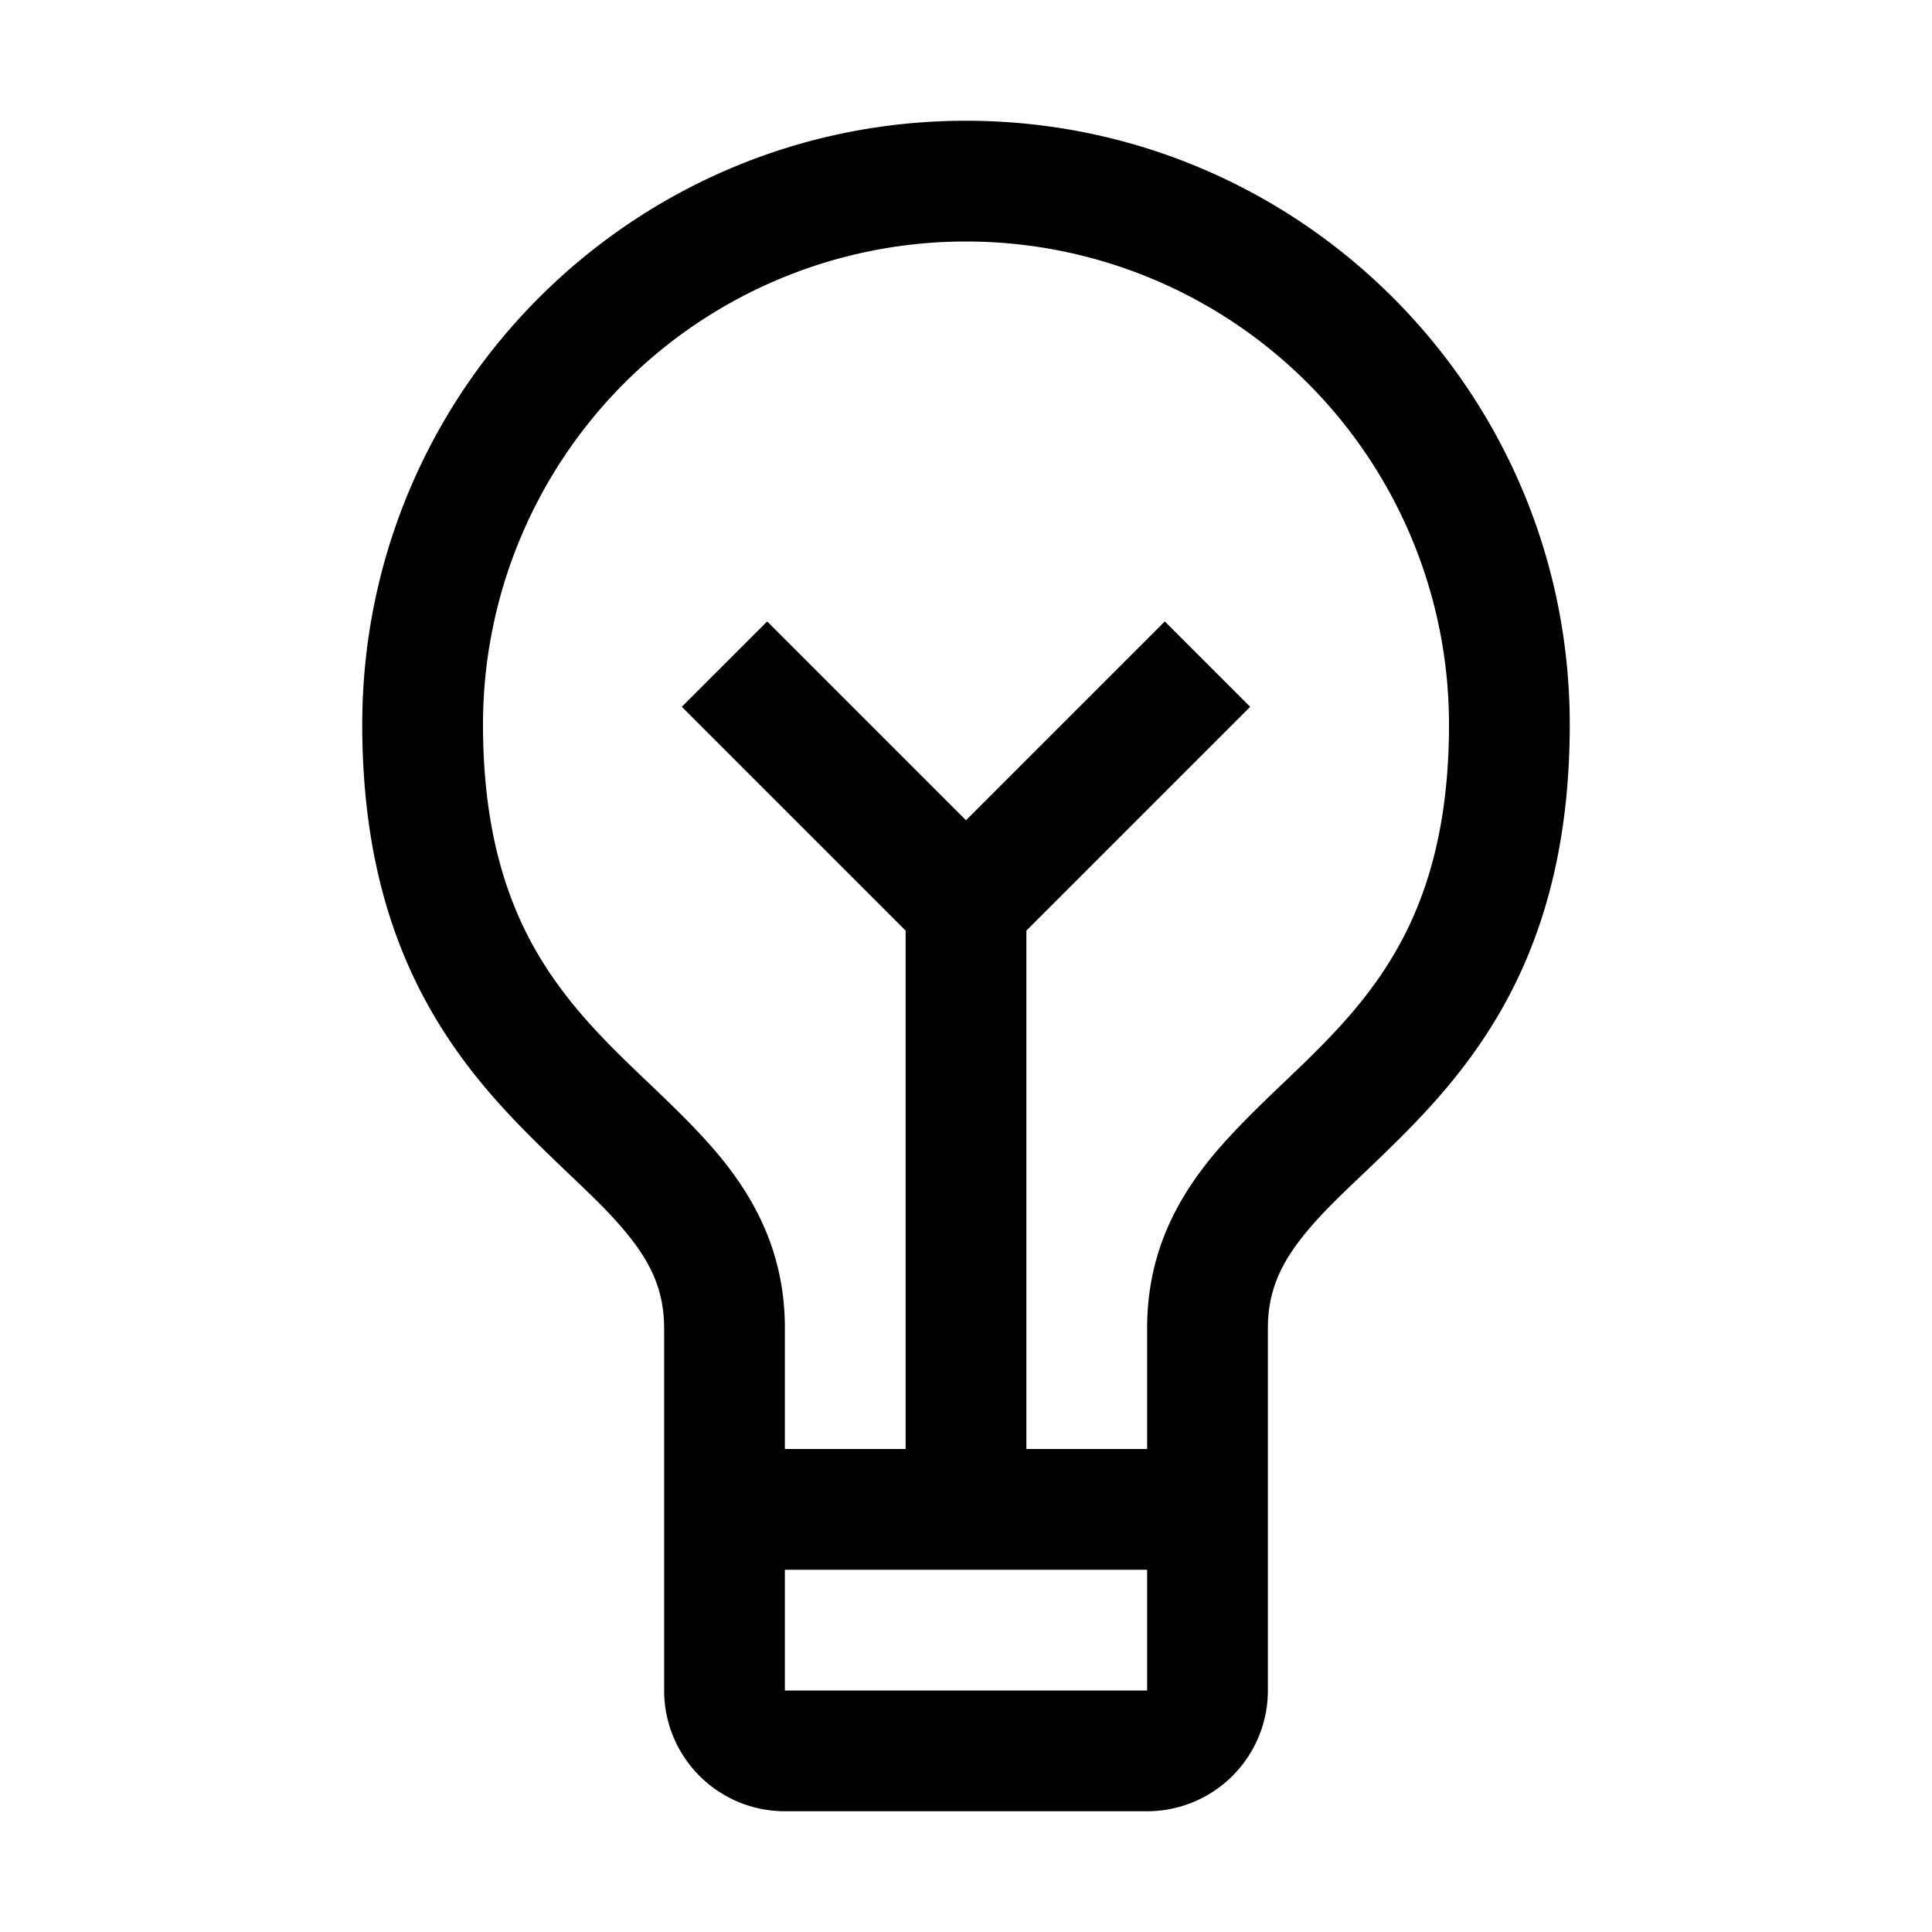 <svg width="32" height="32" viewBox="0 0 32 32" xmlns="http://www.w3.org/2000/svg">
    <path fill-rule="evenodd" d="M8 12a8 8 0 1116 0c0 1.49-.285 2.557-.681 3.377-.4.825-.937 1.452-1.526 2.04-.153.154-.321.314-.495.48-.446.426-.93.889-1.302 1.358-.57.723-.996 1.591-.996 2.745v2h-2v-8.586l3.707-3.707-1.414-1.414L16 13.586l-3.293-3.293-1.414 1.414L15 15.414V24h-2v-2c0-1.154-.426-2.022-.996-2.745-.371-.47-.856-.932-1.302-1.357a30.132 30.132 0 01-.495-.48c-.589-.589-1.126-1.216-1.526-2.041C8.285 14.557 8 13.49 8 12zm5 14v2h6v-2h-6zm3-24C10.477 2 6 6.477 6 12c0 1.76.34 3.13.881 4.248.538 1.112 1.25 1.923 1.912 2.584.237.237.451.441.648.629.392.373.712.678.993 1.034.367.464.566.909.566 1.505v6a2 2 0 002 2h6a2 2 0 002-2v-6c0-.596.2-1.04.566-1.505.28-.356.601-.661.993-1.034.197-.188.411-.392.648-.629.661-.661 1.374-1.472 1.912-2.584C25.659 15.13 26 13.76 26 12c0-5.523-4.477-10-10-10z"/>
</svg>
